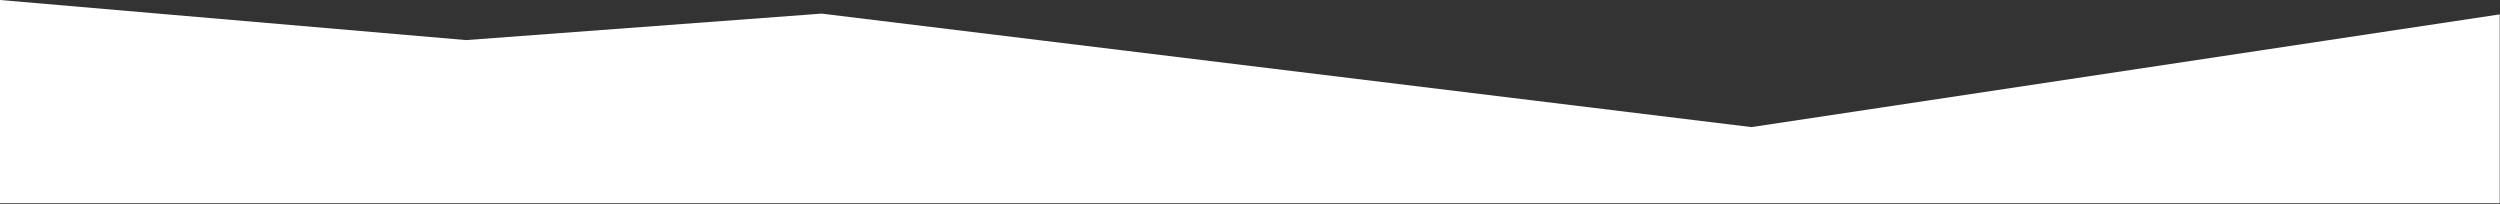 <svg preserveAspectRatio="none" width="100%" height="100%" overflow="visible" style="display: block;" viewBox="0 0 1920 157" fill="none" xmlns="http://www.w3.org/2000/svg">
<rect x="0" y="0" width="1920" height="157" fill="#333333" stroke="none"/>
<path id="Vector 1" d="M357.919 30.795L0 0V156.113H1919.75V11.04L1345.1 97.614L631.006 10.459L357.919 30.795Z" fill="white"/>
</svg>
